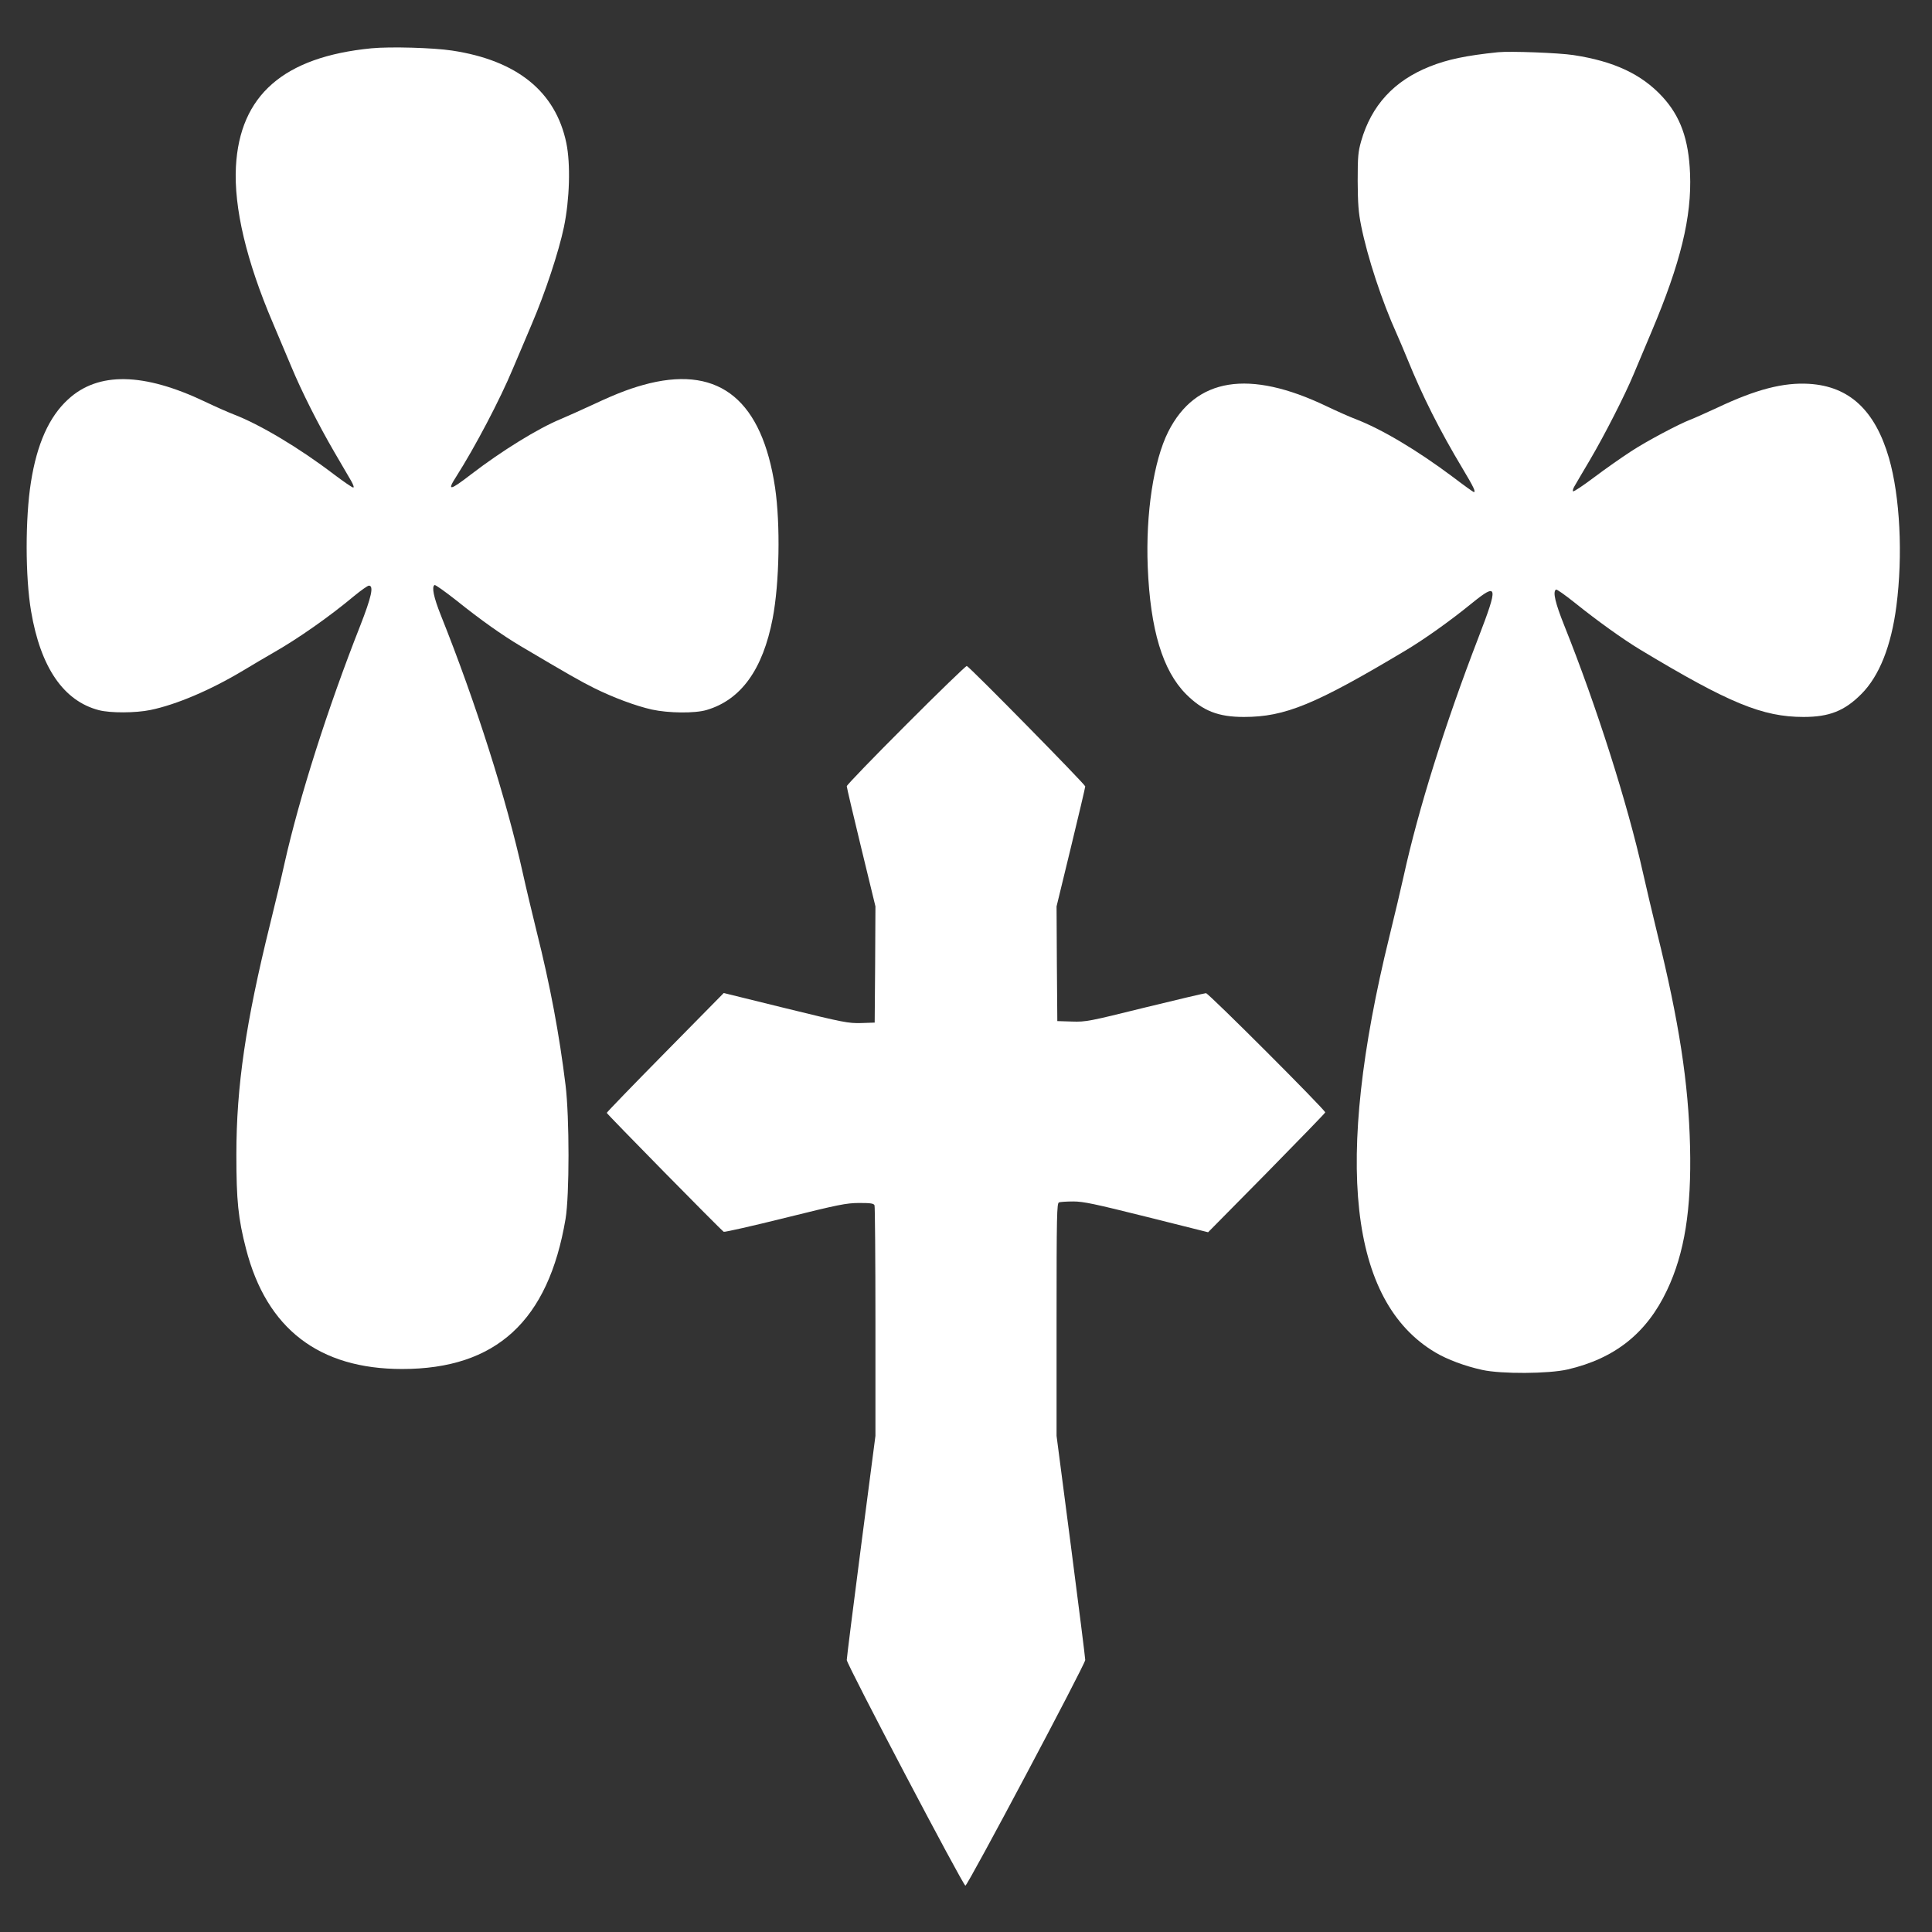<?xml version="1.0" standalone="no"?>
<!DOCTYPE svg PUBLIC "-//W3C//DTD SVG 20010904//EN"
 "http://www.w3.org/TR/2001/REC-SVG-20010904/DTD/svg10.dtd">
<svg version="1.0" xmlns="http://www.w3.org/2000/svg"
 width="1280pt" height="1280pt" viewBox="0 0 1280 1280"
 preserveAspectRatio="xMidYMid meet">
<rect x="0" y="0" width="1280" height="1280" fill="#333333" stroke="none"/>
<g transform="translate(0,1280) scale(0.1,-0.1)"
fill="#ffffff" stroke="none">
<path d="M2461 12480 c-582 -57 -873 -311 -898 -785 -14 -271 69 -623 245
-1035 38 -91 93 -221 122 -289 68 -164 178 -382 285 -566 48 -82 99 -169 112
-192 15 -27 20 -43 13 -43 -7 0 -65 40 -130 89 -227 173 -488 329 -663 396
-34 13 -118 50 -187 83 -409 195 -711 200 -910 15 -125 -115 -205 -294 -245
-547 -38 -239 -38 -627 1 -856 63 -372 215 -594 449 -655 77 -20 244 -19 341
1 171 35 399 132 614 261 63 38 153 91 200 118 165 94 372 239 537 377 45 37
89 68 97 68 34 0 17 -75 -58 -267 -215 -545 -403 -1136 -501 -1573 -20 -91
-63 -271 -95 -400 -162 -655 -224 -1076 -224 -1530 0 -304 12 -423 64 -624
136 -529 483 -796 1034 -796 623 0 969 318 1083 995 26 155 26 673 0 885 -41
335 -102 662 -192 1020 -29 118 -70 289 -90 380 -109 494 -312 1133 -544 1713
-48 120 -62 189 -42 201 5 3 68 -42 142 -100 167 -134 308 -233 429 -305 316
-187 395 -232 485 -277 129 -64 277 -119 384 -143 110 -24 285 -26 362 -3 228
67 373 268 438 606 45 235 52 623 16 868 -86 573 -362 803 -830 691 -113 -28
-209 -63 -375 -141 -80 -37 -176 -80 -214 -96 -151 -62 -392 -211 -594 -366
-144 -111 -162 -113 -99 -15 124 195 289 508 376 717 29 69 85 199 123 290 90
210 179 479 214 645 38 183 45 418 16 558 -71 340 -326 547 -757 612 -125 19
-410 27 -534 15z"/>
<path d="M9925 12454 c-213 -22 -336 -48 -453 -95 -236 -94 -386 -257 -454
-494 -20 -71 -23 -101 -23 -265 1 -150 5 -206 23 -296 42 -209 137 -498 237
-719 15 -33 46 -107 70 -165 99 -244 213 -471 366 -726 73 -122 88 -154 73
-154 -3 0 -65 44 -137 99 -239 179 -476 320 -650 386 -34 13 -118 50 -187 83
-515 247 -869 190 -1050 -168 -97 -193 -150 -542 -136 -895 17 -418 99 -688
254 -844 111 -111 213 -151 383 -151 273 0 472 82 1074 442 123 74 290 192
436 311 173 140 177 119 44 -227 -223 -578 -399 -1141 -495 -1579 -17 -78 -60
-259 -95 -402 -368 -1497 -266 -2416 304 -2755 81 -48 197 -91 311 -116 127
-28 440 -26 566 3 314 73 524 241 658 524 117 246 163 537 153 954 -10 419
-73 827 -217 1410 -32 132 -75 313 -95 403 -102 458 -308 1105 -521 1637 -60
150 -78 225 -55 239 5 3 60 -36 124 -87 148 -119 318 -241 432 -310 589 -355
812 -447 1084 -447 170 0 272 40 383 152 119 119 198 319 232 582 44 338 24
727 -49 981 -92 317 -263 476 -530 492 -169 10 -349 -36 -605 -157 -80 -37
-161 -73 -180 -80 -74 -28 -290 -142 -395 -211 -60 -39 -170 -116 -243 -171
-73 -55 -136 -97 -140 -93 -4 3 0 18 9 33 9 15 55 95 104 177 96 163 232 430
288 565 20 47 74 175 120 285 191 452 266 758 254 1045 -9 228 -64 380 -184
510 -138 149 -320 234 -588 275 -97 15 -419 27 -500 19z"/>
<path d="M6003 7998 c-216 -216 -393 -399 -393 -407 0 -8 43 -190 95 -405 l95
-391 -2 -385 -3 -385 -90 -3 c-85 -2 -113 3 -500 98 l-410 101 -387 -393
c-213 -216 -387 -396 -388 -401 0 -7 756 -776 775 -788 6 -3 188 38 405 92
359 89 404 98 491 99 79 0 98 -3 103 -16 3 -9 6 -356 6 -771 l0 -756 -95 -729
c-52 -401 -95 -742 -95 -756 0 -29 770 -1493 786 -1495 14 -2 793 1465 794
1495 0 14 -43 355 -95 756 l-95 729 0 771 c0 693 2 770 16 776 9 3 51 6 95 6
67 0 141 -16 486 -102 l407 -102 388 393 c213 217 388 397 388 401 0 17 -773
790 -790 790 -9 0 -191 -43 -404 -95 -372 -92 -391 -96 -484 -93 l-97 3 -3
380 -2 380 95 391 c52 215 95 396 95 404 0 13 -767 793 -785 798 -5 1 -187
-174 -402 -390z"/>
</g>
</svg>
